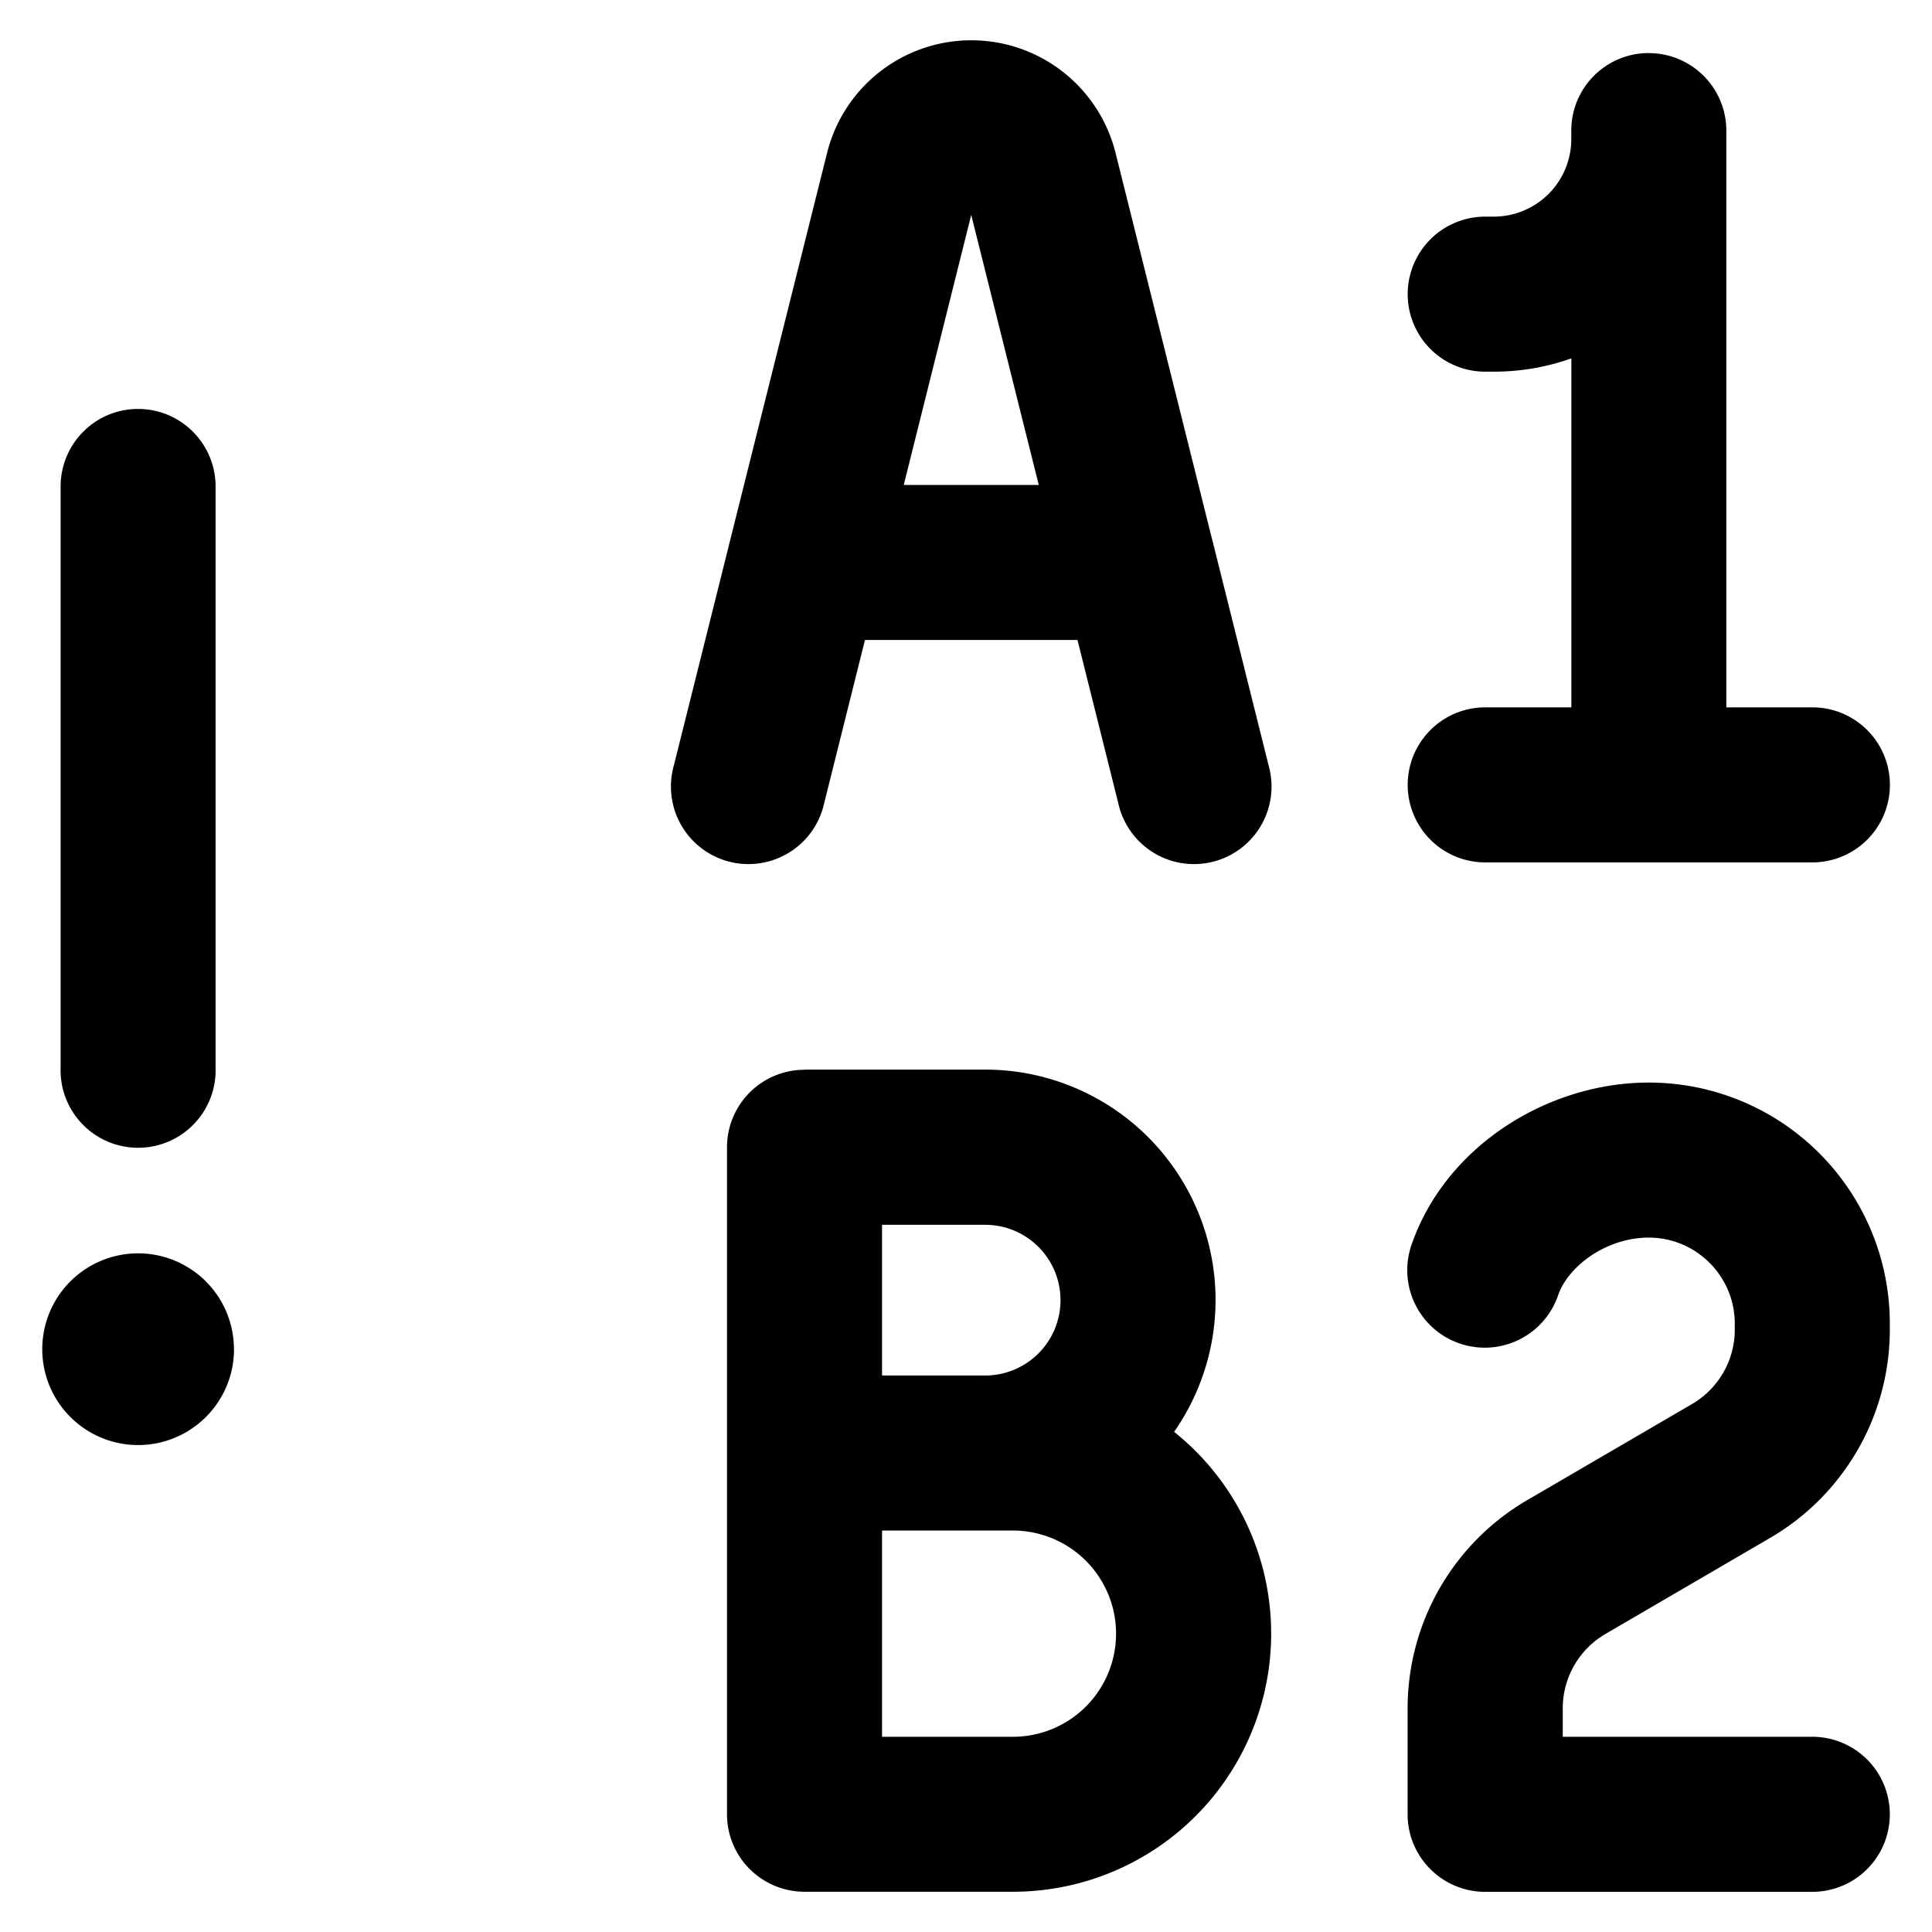 <svg xmlns="http://www.w3.org/2000/svg" fill="none" viewBox="0 0 24 24"><path fill="#000000" fill-rule="evenodd" d="m12.065 2.67 -0.838 3.354h1.677l-0.839 -3.354Zm3 4.062L13.858 1.9a1.847 1.847 0 0 0 -3.584 0L9.065 6.732a0.973 0.973 0 0 0 -0.01 0.041l-0.686 2.743a0.963 0.963 0 1 0 1.868 0.467l0.508 -2.033h2.64l0.508 2.033a0.963 0.963 0 1 0 1.868 -0.467l-0.685 -2.743a1.079 1.079 0 0 0 -0.01 -0.04ZM20.482 0.66c0.532 0 0.963 0.431 0.963 0.963v7.164h1.069a0.963 0.963 0 1 1 0 1.926h-2.03l-0.002 0 -0.003 0H18.45a0.963 0.963 0 1 1 0 -1.926h1.07V4.452a2.883 2.883 0 0 1 -0.964 0.165h-0.106a0.963 0.963 0 1 1 0 -1.926h0.106a0.963 0.963 0 0 0 0.963 -0.963v-0.106c0 -0.532 0.431 -0.963 0.963 -0.963ZM1.715 5.08c0.532 0 0.963 0.432 0.963 0.963v7.221a0.963 0.963 0 1 1 -1.925 0v-7.22c0 -0.532 0.43 -0.964 0.962 -0.964Zm18.766 8.368c-1.243 0 -2.509 0.778 -2.94 1.997a0.963 0.963 0 1 0 1.816 0.641c0.127 -0.36 0.598 -0.712 1.124 -0.712 0.59 0 1.069 0.479 1.069 1.069v0.075c0 0.38 -0.202 0.731 -0.53 0.923l-2.048 1.194a2.994 2.994 0 0 0 -1.486 2.587v1.316c0 0.532 0.432 0.963 0.963 0.963h4.064a0.963 0.963 0 0 0 0 -1.926h-3.1v-0.353c0 -0.38 0.201 -0.732 0.53 -0.924l2.047 -1.194a2.995 2.995 0 0 0 1.486 -2.586v-0.075a2.994 2.994 0 0 0 -2.995 -2.995Zm-10.487 -0.159a0.963 0.963 0 0 0 -0.963 0.963v8.285a0.963 0.963 0 0 0 0.963 0.963h2.59a3.207 3.207 0 0 0 2.001 -5.713 2.862 2.862 0 0 0 -2.347 -4.5H9.994Zm0.963 3.798v-1.872h1.281a0.936 0.936 0 0 1 0 1.872h-1.281Zm0 1.926v2.562h1.626a1.281 1.281 0 1 0 0 -2.562h-1.626Zm-8.05 -2.253a1.19 1.19 0 1 1 -2.382 0 1.19 1.19 0 0 1 2.381 0Z" clip-rule="evenodd" stroke-width="1"></path></svg>